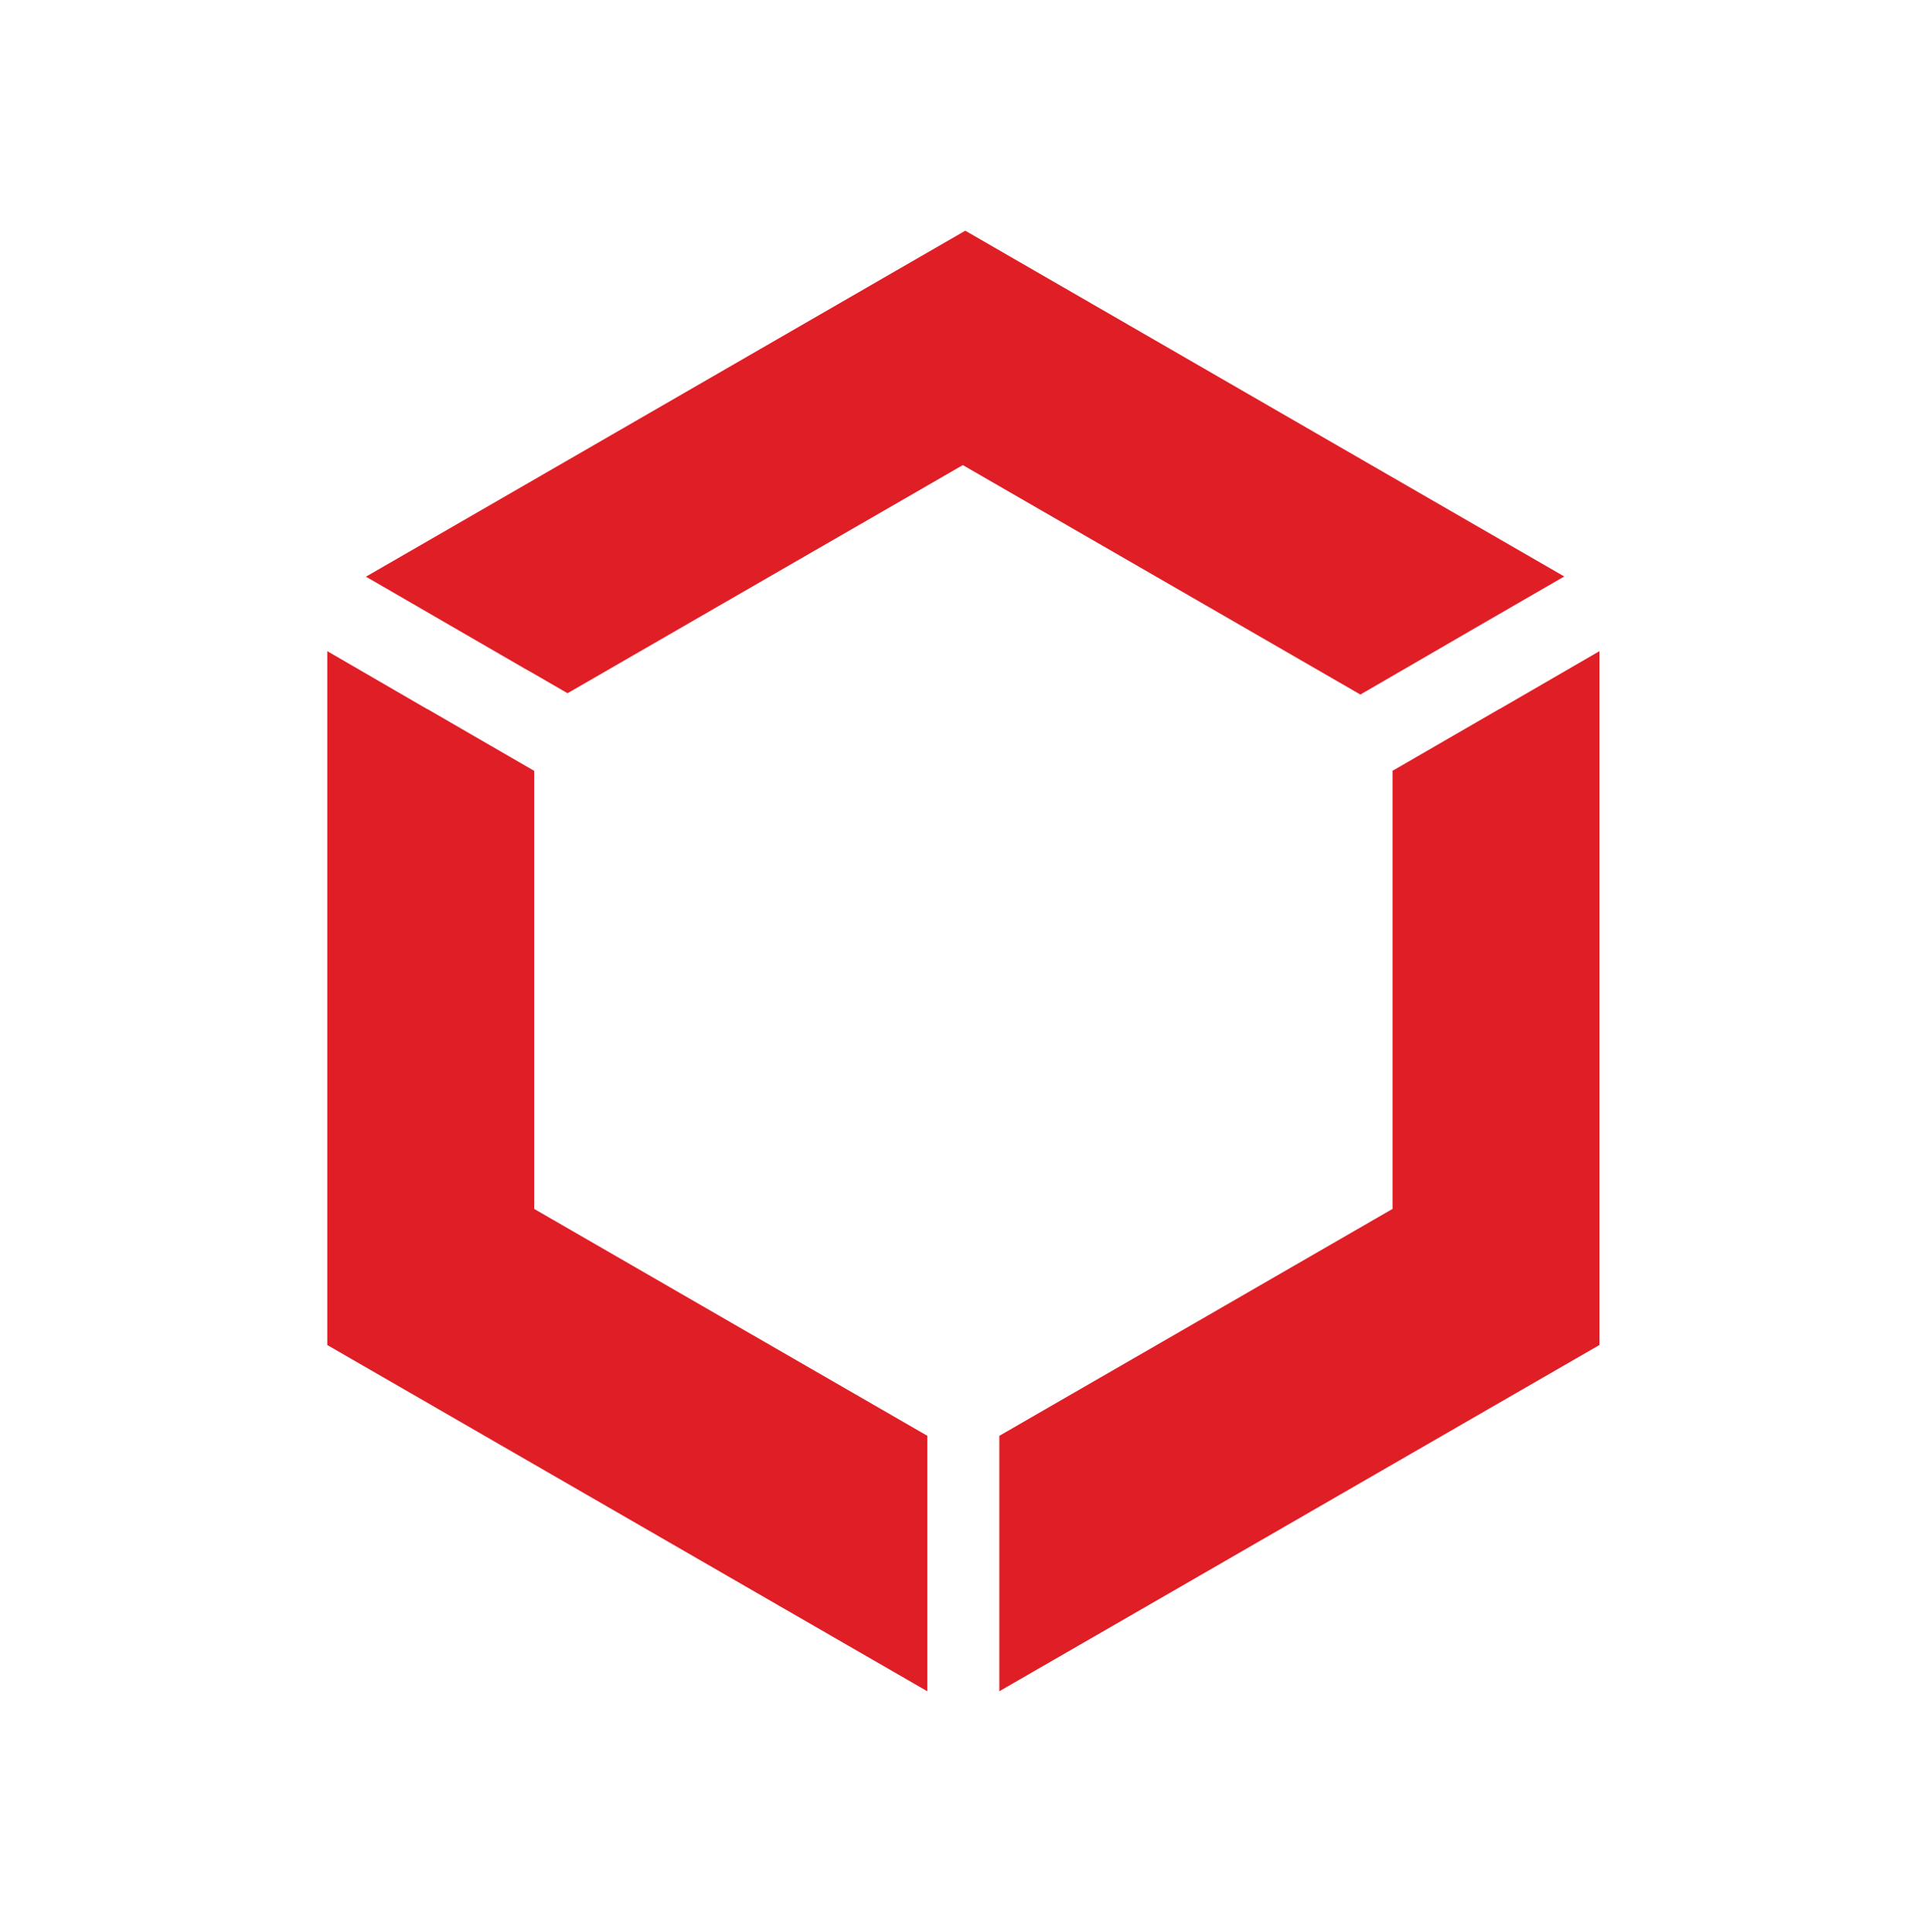 <?xml version="1.0" encoding="UTF-8" standalone="no"?>
<!DOCTYPE svg PUBLIC "-//W3C//DTD SVG 1.1//EN" "http://www.w3.org/Graphics/SVG/1.1/DTD/svg11.dtd">
<svg width="100%" height="100%" viewBox="0 0 350 351" version="1.1" xmlns="http://www.w3.org/2000/svg" xmlns:xlink="http://www.w3.org/1999/xlink" xml:space="preserve" xmlns:serif="http://www.serif.com/" style="fill-rule:evenodd;clip-rule:evenodd;stroke-linejoin:round;stroke-miterlimit:2;">
    <g transform="matrix(1,0,0,1,-1812,-1520)">
        <g id="Ronny_Stein_Icon_farbig" transform="matrix(0.313,0,0,1.367,1812,-1841.48)">
            <rect x="0" y="2459" width="1119.95" height="256" style="fill:none;"/>
            <g transform="matrix(4.219,0,0,1.559,53.072,-1440.61)">
                <g transform="matrix(0.665,0,0,0.412,-212.51,2459.24)">
                    <path d="M411.132,261.74L389.023,248.938L388.998,248.957L368.338,236.973L368.338,380.535L492.447,452.178L492.447,399.321L411.132,352.375L411.132,261.74Z" style="fill:rgb(224,30,38);fill-rule:nonzero;"/>
                </g>
                <g transform="matrix(0.665,0,0,0.412,-212.651,2459.25)">
                    <path d="M582.227,245.924L604.896,232.774L624.392,221.498L500.508,149.956L376.55,221.541L409.359,240.541L410.791,241.337L418.243,245.652L500,198.451L582.227,245.924Z" style="fill:rgb(224,30,38);fill-rule:nonzero;"/>
                </g>
                <g transform="matrix(0.665,0,0,0.412,-212.646,2459.24)">
                    <path d="M611.001,248.947L610.973,248.936L588.868,261.728L588.868,352.375L507.543,399.326L507.543,452.169L631.662,380.53L631.662,236.976L611.001,248.947Z" style="fill:rgb(224,30,38);fill-rule:nonzero;"/>
                </g>
            </g>
        </g>
    </g>
</svg>
